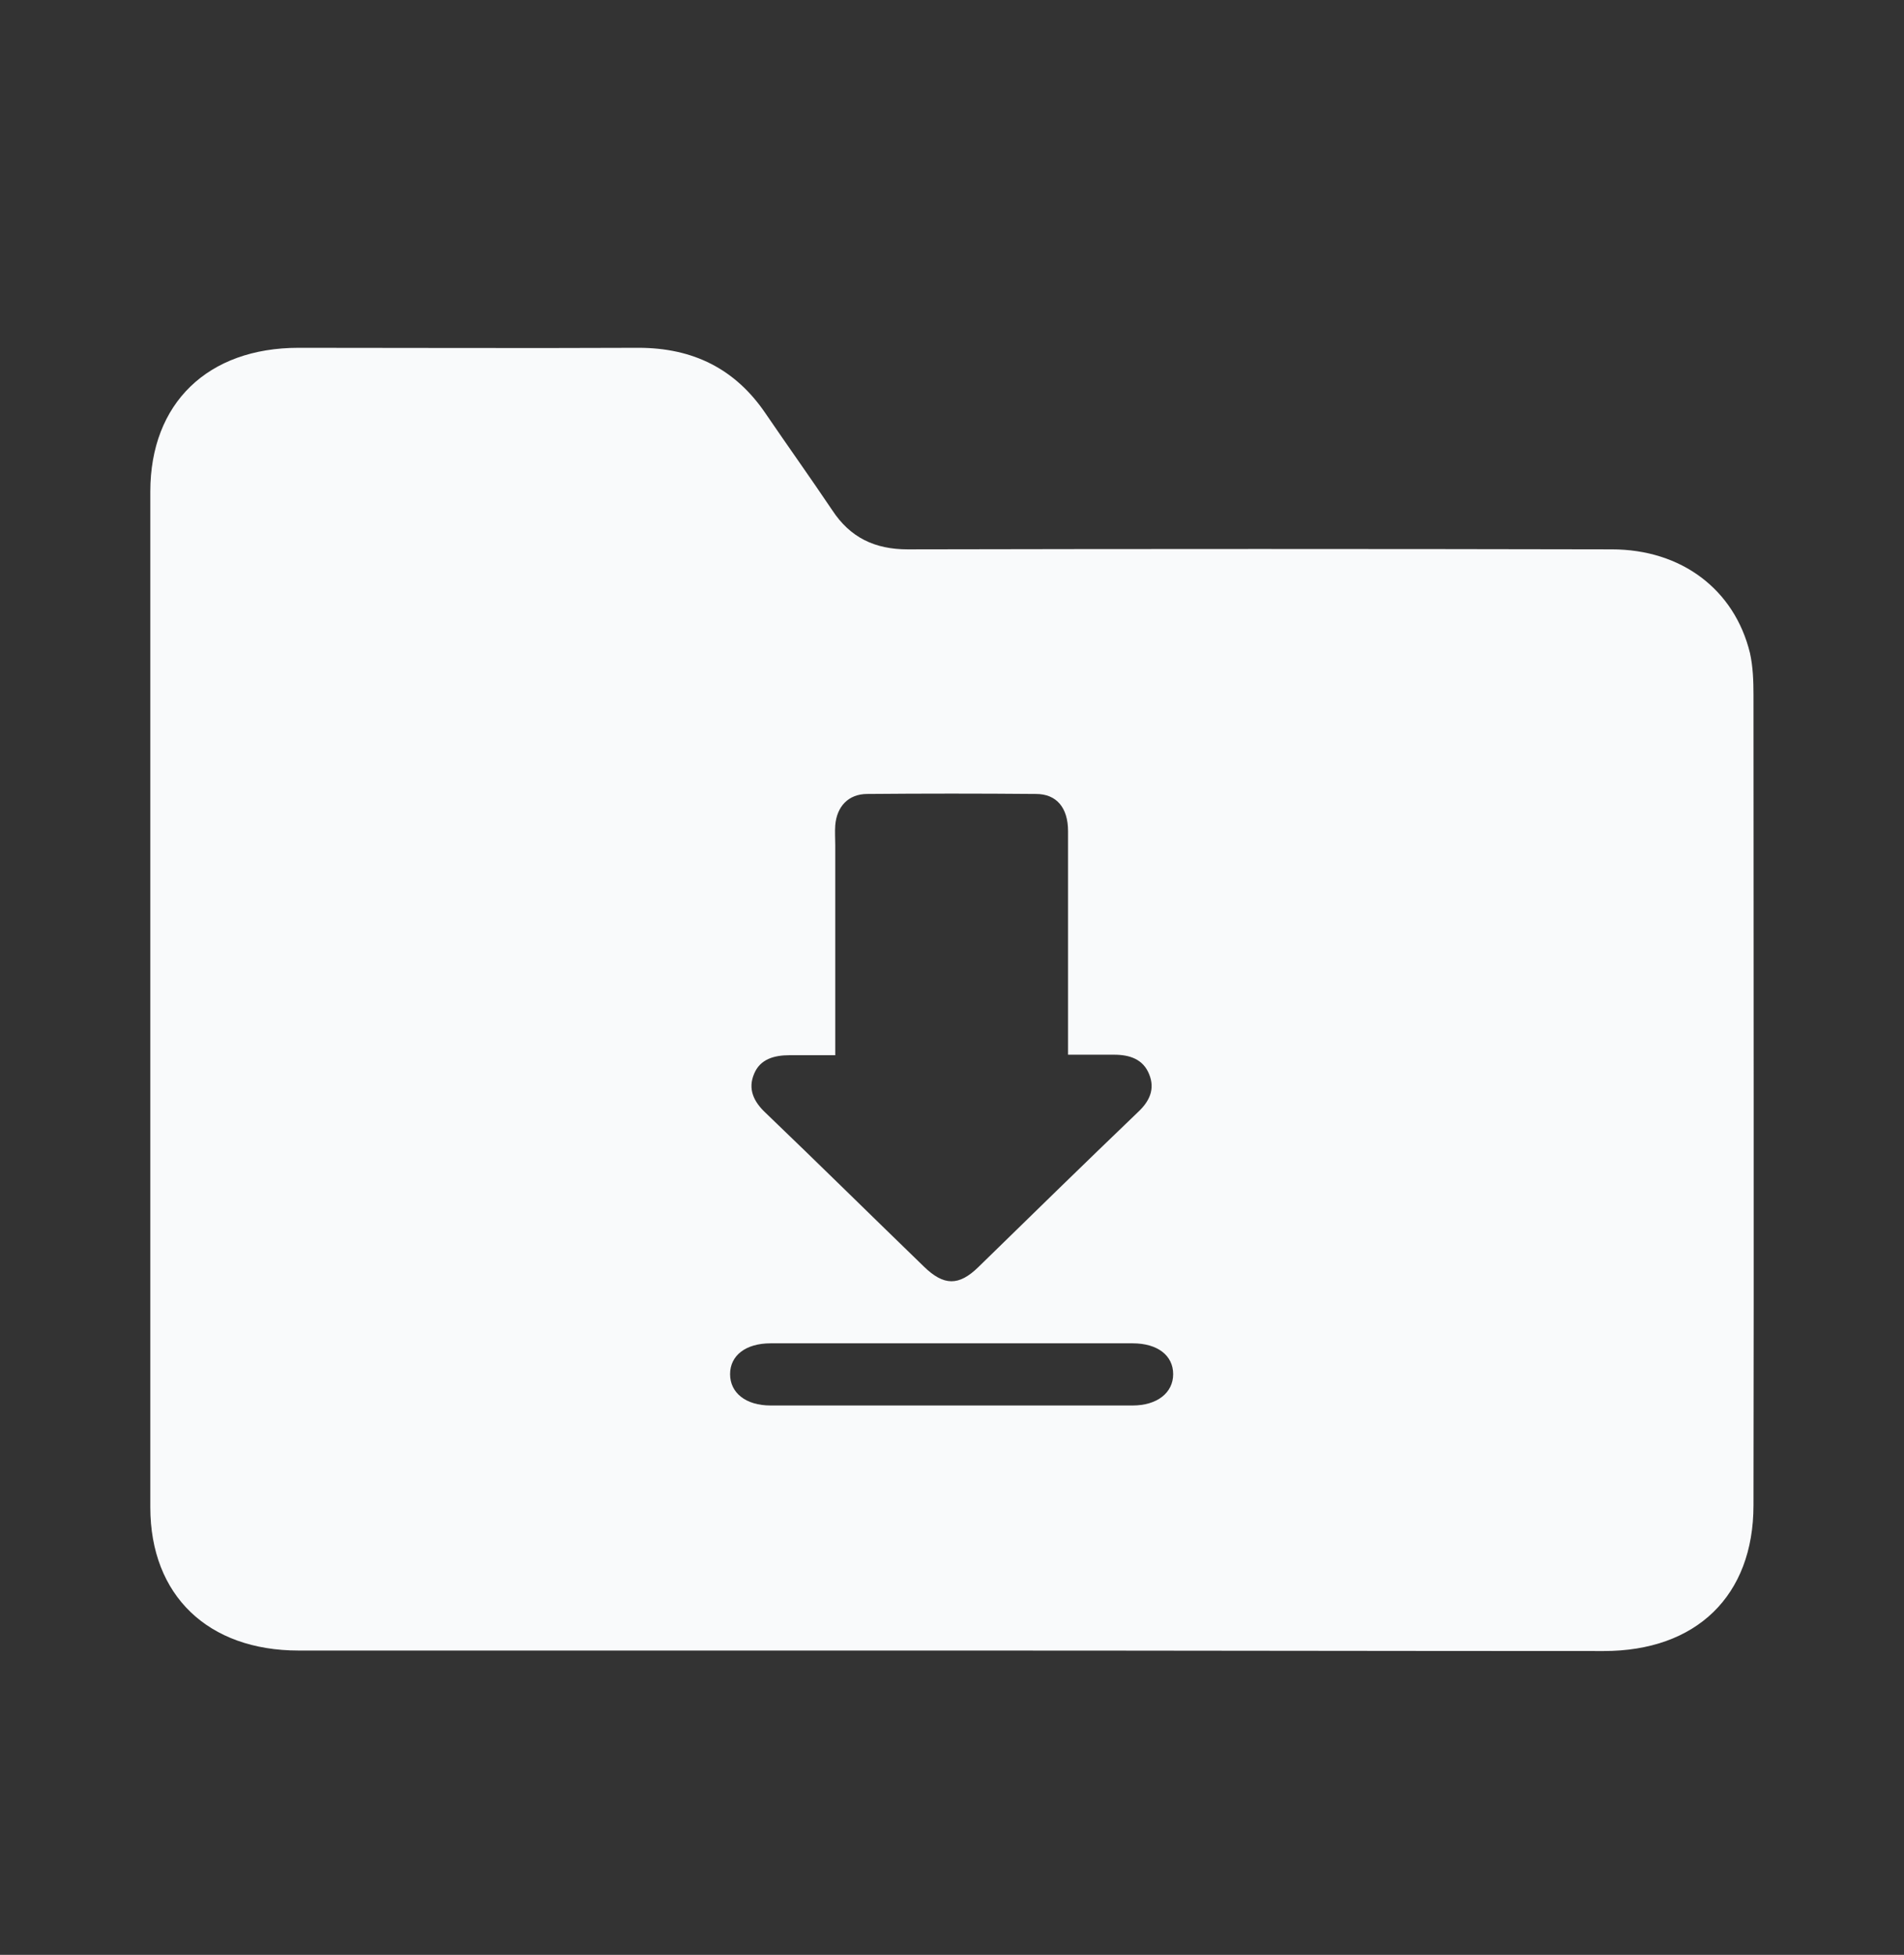 <svg width="38" height="39" viewBox="0 0 38 39" fill="none" xmlns="http://www.w3.org/2000/svg">
<rect x="0" y="0" width="38" height="39" fill="#333333" stroke="none"/>
<path d="M18.998 32.929C14.651 32.929 10.304 32.929 5.958 32.929C4.159 32.929 3 31.836 3 30.07C3 23.316 3 16.562 3 9.808C3 8.042 4.149 6.939 5.958 6.939C8.216 6.939 10.474 6.949 12.743 6.939C13.832 6.939 14.671 7.359 15.271 8.237C15.71 8.881 16.17 9.525 16.61 10.179C16.969 10.726 17.459 10.96 18.119 10.96C22.805 10.95 27.481 10.95 32.168 10.96C33.557 10.96 34.616 11.76 34.926 13.029C34.986 13.302 34.996 13.585 34.996 13.859C34.996 19.246 35.006 24.643 34.996 30.031C34.996 31.836 33.856 32.939 32.008 32.939C27.661 32.939 23.334 32.929 18.998 32.929ZM16.67 21.052C16.33 21.052 16.05 21.052 15.76 21.052C15.45 21.052 15.171 21.13 15.051 21.422C14.921 21.725 15.041 21.979 15.281 22.203C16.34 23.218 17.389 24.253 18.438 25.268C18.838 25.658 19.138 25.658 19.527 25.278C20.587 24.243 21.646 23.209 22.715 22.184C22.945 21.969 23.055 21.725 22.935 21.432C22.815 21.13 22.545 21.042 22.235 21.042C21.936 21.042 21.646 21.042 21.316 21.042C21.316 20.866 21.316 20.73 21.316 20.603C21.316 19.265 21.316 17.928 21.316 16.582C21.316 16.113 21.086 15.84 20.677 15.84C19.557 15.83 18.428 15.83 17.309 15.84C16.929 15.84 16.7 16.094 16.67 16.465C16.66 16.601 16.67 16.728 16.67 16.865C16.67 18.25 16.67 19.627 16.67 21.052ZM19.008 26.8C17.799 26.8 16.59 26.8 15.38 26.8C14.881 26.8 14.571 27.044 14.571 27.415C14.571 27.786 14.881 28.04 15.38 28.04C17.789 28.04 20.197 28.04 22.605 28.04C23.095 28.04 23.414 27.786 23.414 27.415C23.414 27.044 23.105 26.8 22.605 26.8C21.406 26.8 20.207 26.8 19.008 26.8Z" fill="#F9FAFB"/>
</svg>
